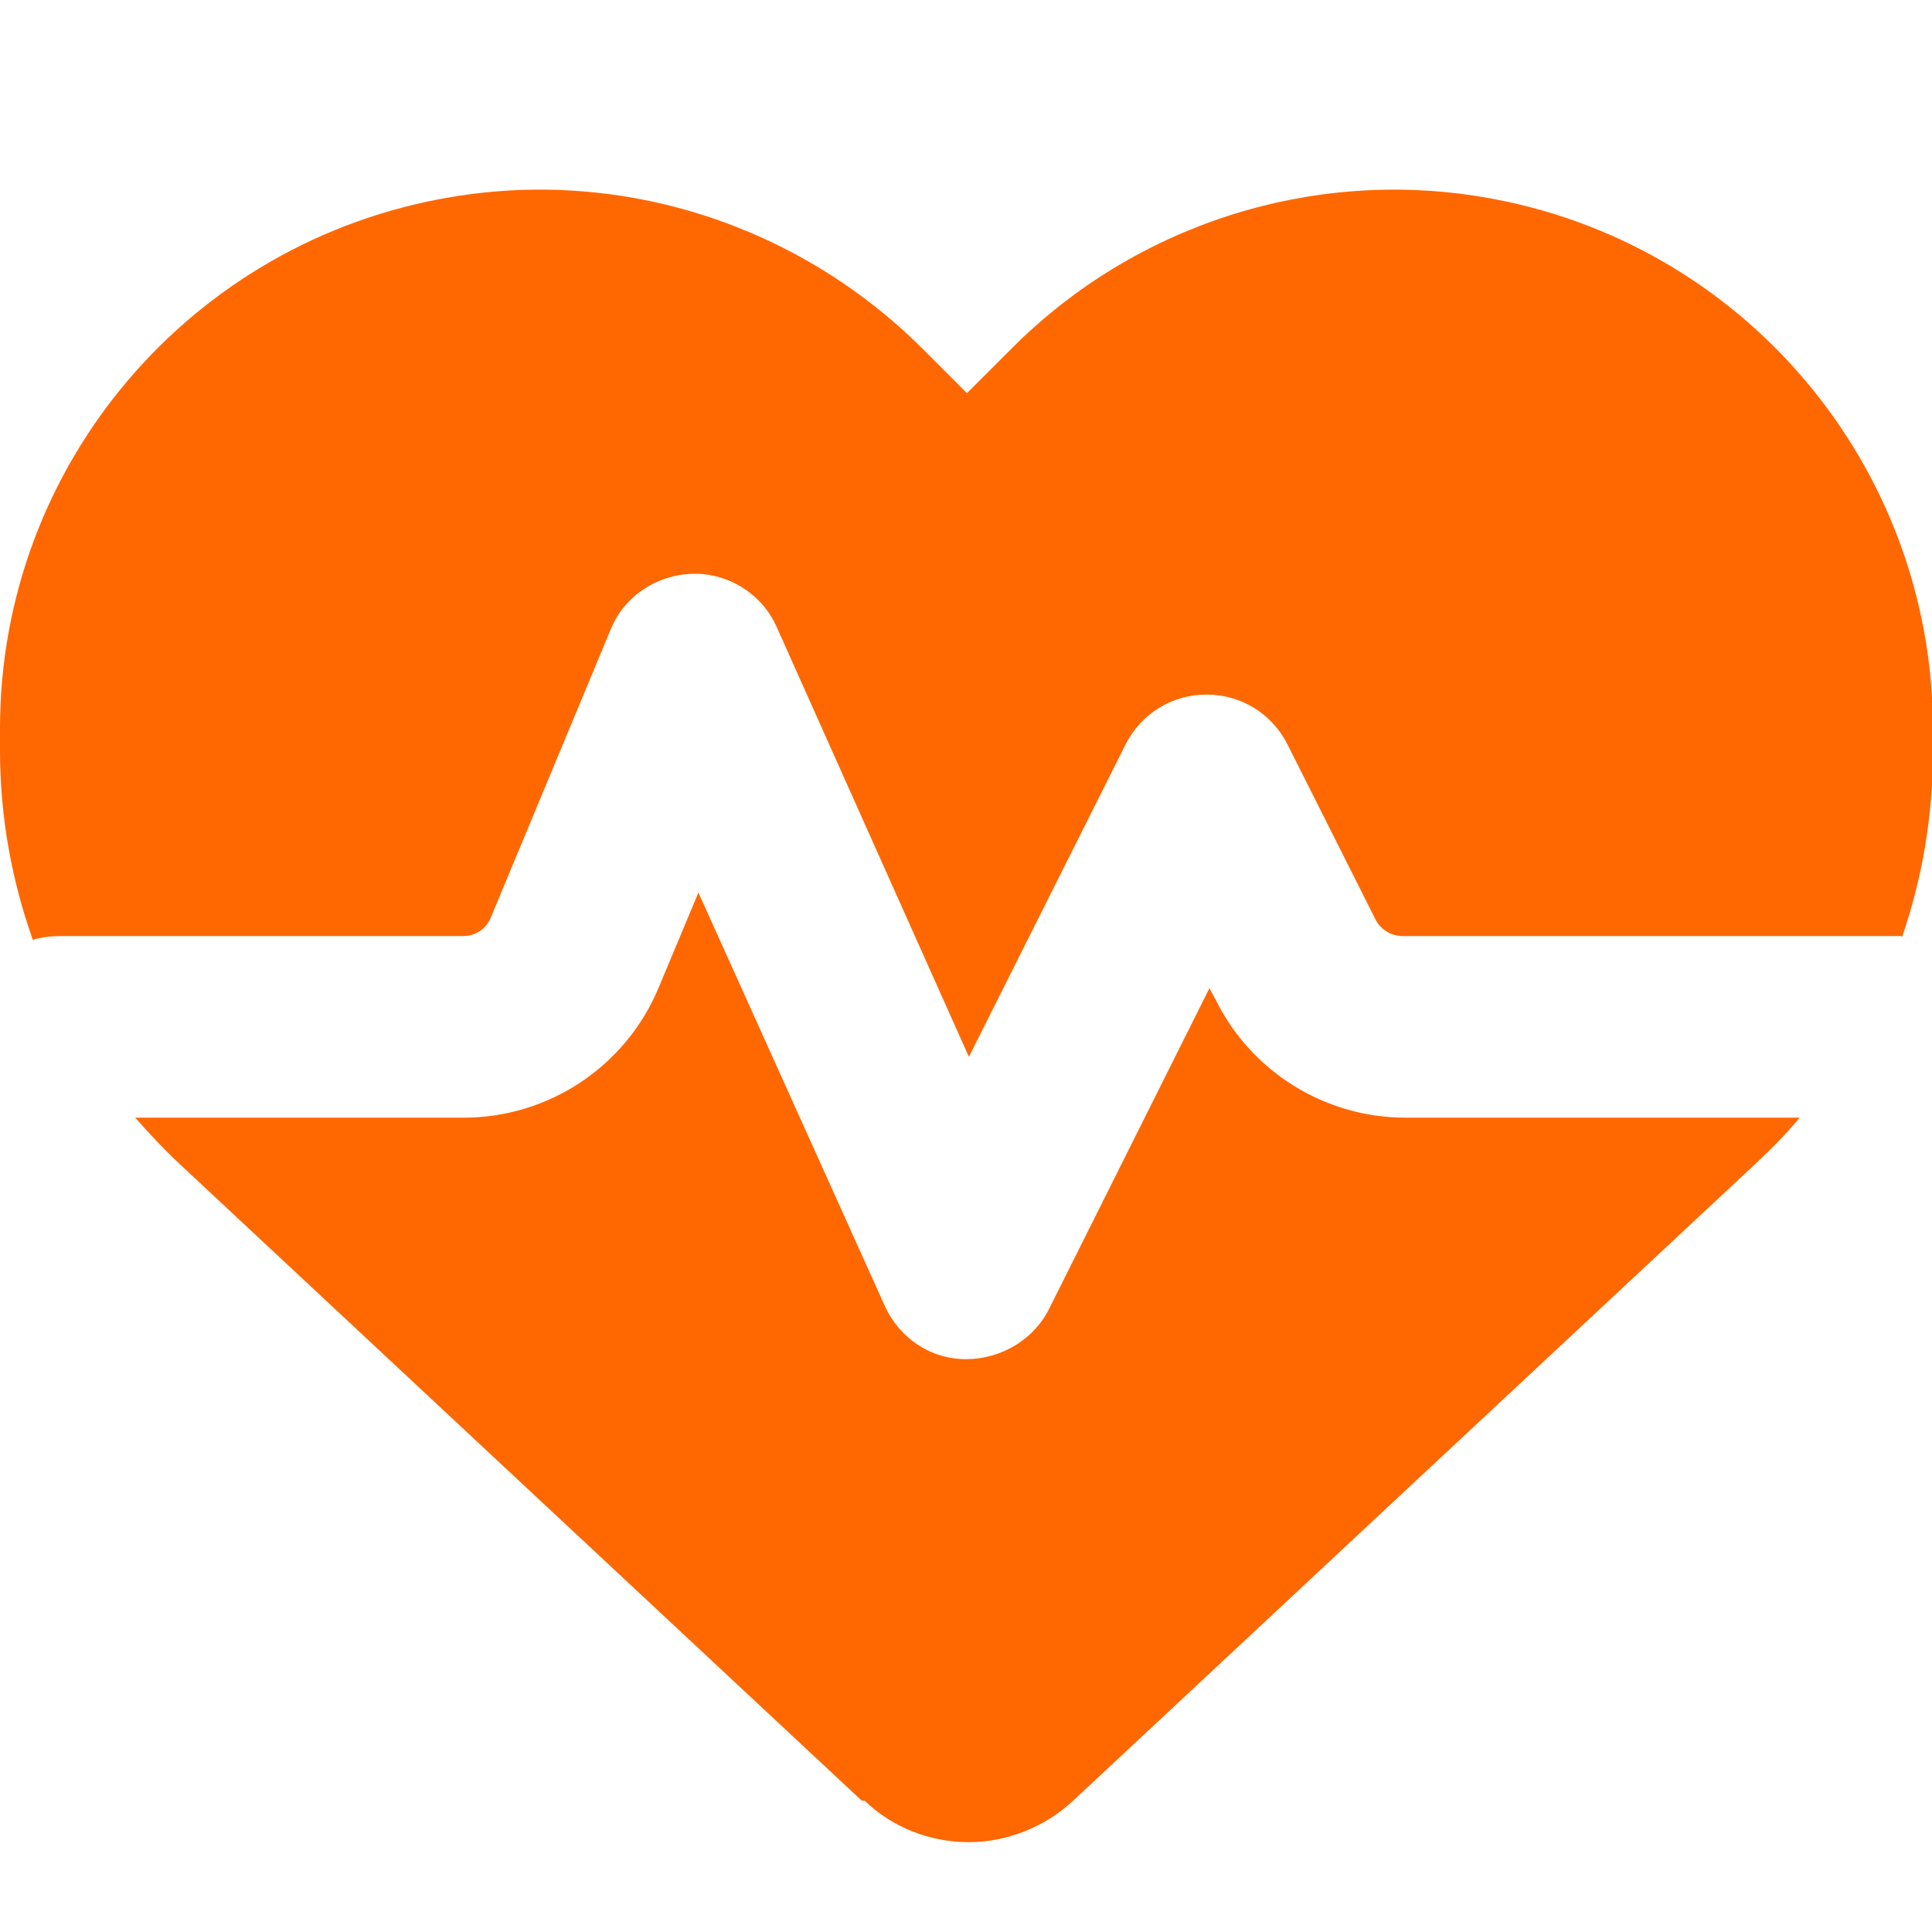 <svg viewBox="0 0 200 200" version="1.1" xmlns="http://www.w3.org/2000/svg">
  <defs>
    <style>
      .cls-1 {
        fill: #ff6700;
      }
    </style>
  </defs>
  
  <g>
    <g id="Layer_1">
      <path d="M89.2,186.4L18.6,120.5c-1.6-1.5-3.2-3.2-4.6-4.8h34c8.8,0,16.8-5.3,20.2-13.5l4.1-9.8,19.3,42.8c1.5,3.3,4.7,5.5,8.4,5.5,3.6,0,7-2,8.6-5.2l16.6-33.2.7,1.3c3.7,7.4,11.3,12.1,19.6,12.1h40.8c-1.4,1.7-3,3.3-4.6,4.8l-70.6,65.9c-2.9,2.7-6.8,4.3-10.8,4.3s-7.9-1.5-10.8-4.3ZM196.8,96.9h-51.6c-1.2,0-2.3-.7-2.8-1.7l-9.1-18.1c-1.6-3.2-4.8-5.2-8.4-5.2s-6.8,2-8.4,5.2l-16.2,32.3-19.9-44.5c-1.5-3.4-5-5.6-8.7-5.5s-7.1,2.3-8.5,5.8l-12.4,29.8c-.5,1.2-1.6,1.9-2.9,1.9H6.3c-1,0-2,.1-2.9.4C1.2,91.1,0,84.5,0,77.7v-2.3C0,48.1,19.8,24.9,46.7,20.4c17.8-3,35.9,2.9,48.7,15.6l4.7,4.7,4.7-4.7c12.7-12.7,30.9-18.6,48.7-15.6,26.9,4.5,46.6,27.8,46.6,55.1v2.3c0,6.6-1.1,13.1-3.2,19.2Z" class="cls-1"></path>
    </g>
  </g>
</svg>
